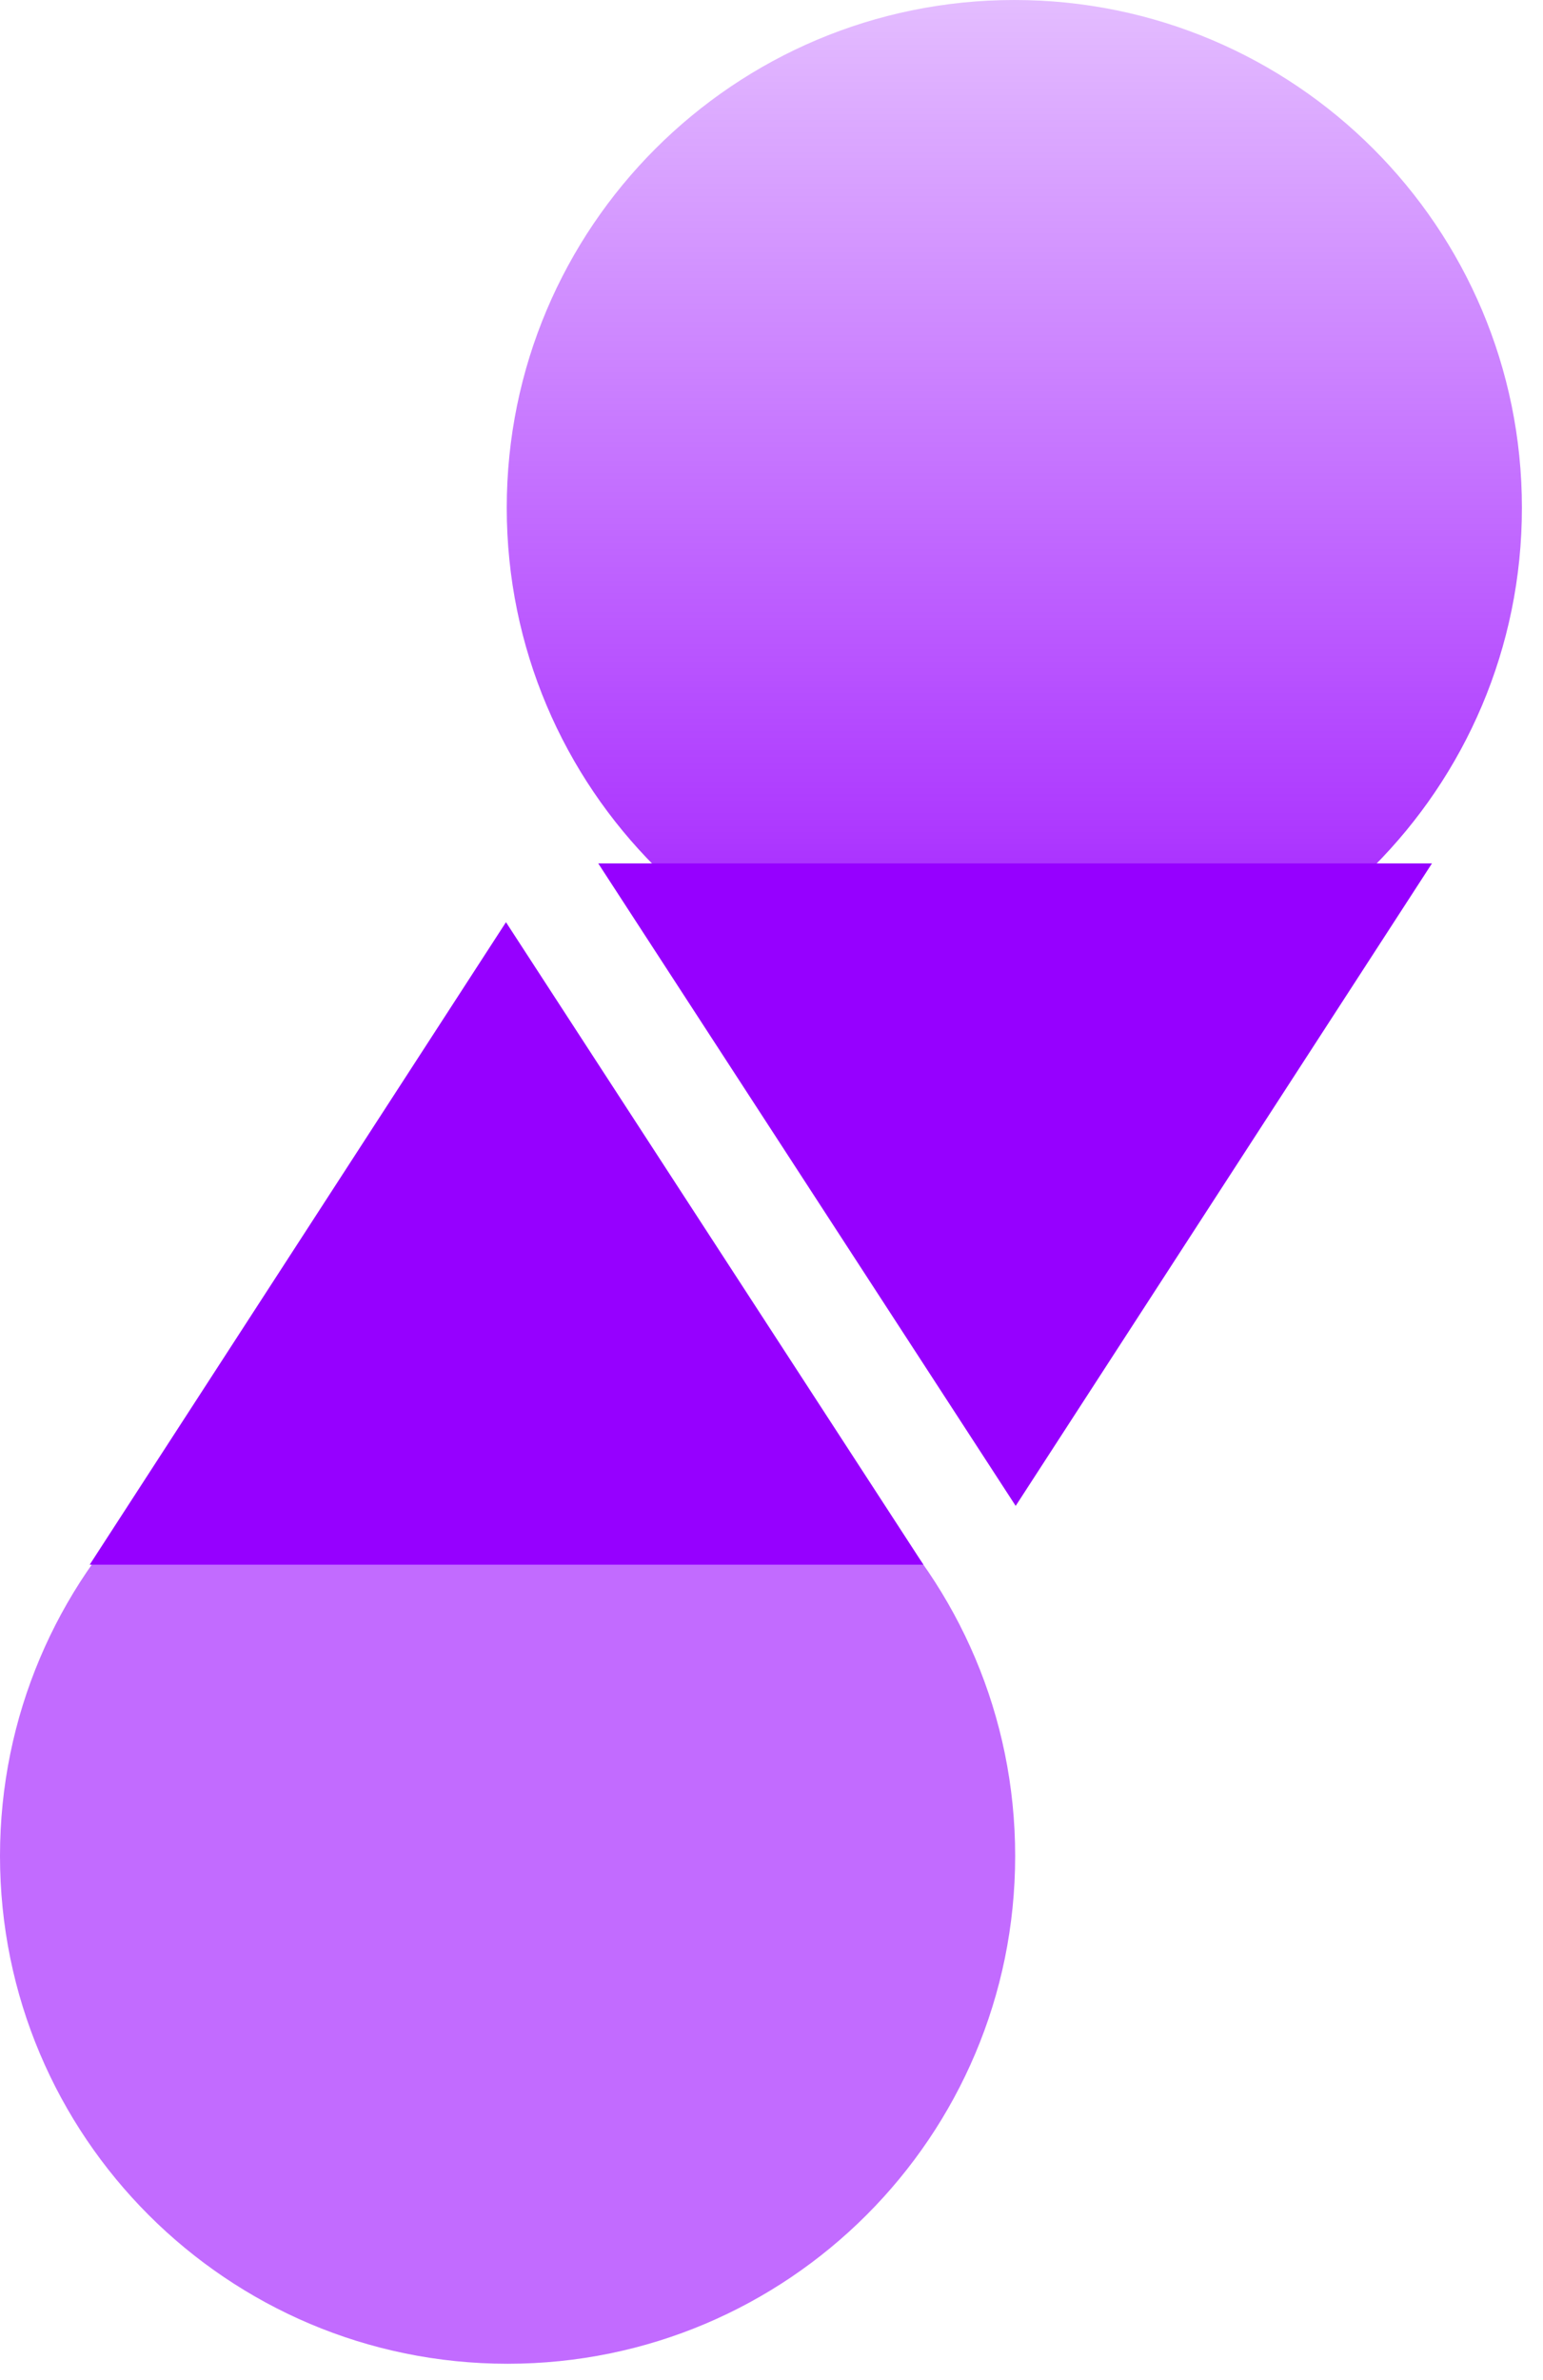 <svg width="24" height="37" viewBox="0 0 24 37" fill="none" xmlns="http://www.w3.org/2000/svg">
<path d="M7.895 36.746C12.255 36.746 15.79 33.212 15.79 28.852C15.79 24.492 12.255 20.957 7.895 20.957C3.535 20.957 0 24.492 0 28.852C0 33.212 3.535 36.746 7.895 36.746Z" fill="#C26BFF"/>
<path d="M14.363 24.324H1.395L7.87 14.336L14.363 24.324Z" fill="#9600FF"/>
<path d="M15.777 -0C11.417 -0 7.882 3.534 7.882 7.894C7.882 12.255 11.417 15.789 15.777 15.789C20.137 15.789 23.672 12.255 23.672 7.894C23.672 3.534 20.137 -0 15.777 -0Z" fill="url(#paint0_linear_6025_20)"/>
<path d="M9.305 13.422H22.273L15.798 23.41L9.305 13.422Z" fill="#9600FF"/>
<defs>
<linearGradient id="paint0_linear_6025_20" x1="15.777" y1="18.47" x2="15.777" y2="-6.502" gradientUnits="userSpaceOnUse">
<stop stop-color="#9600FF"/>
<stop offset="1" stop-color="#9600FF" stop-opacity="0"/>
</linearGradient>
</defs>
</svg>
